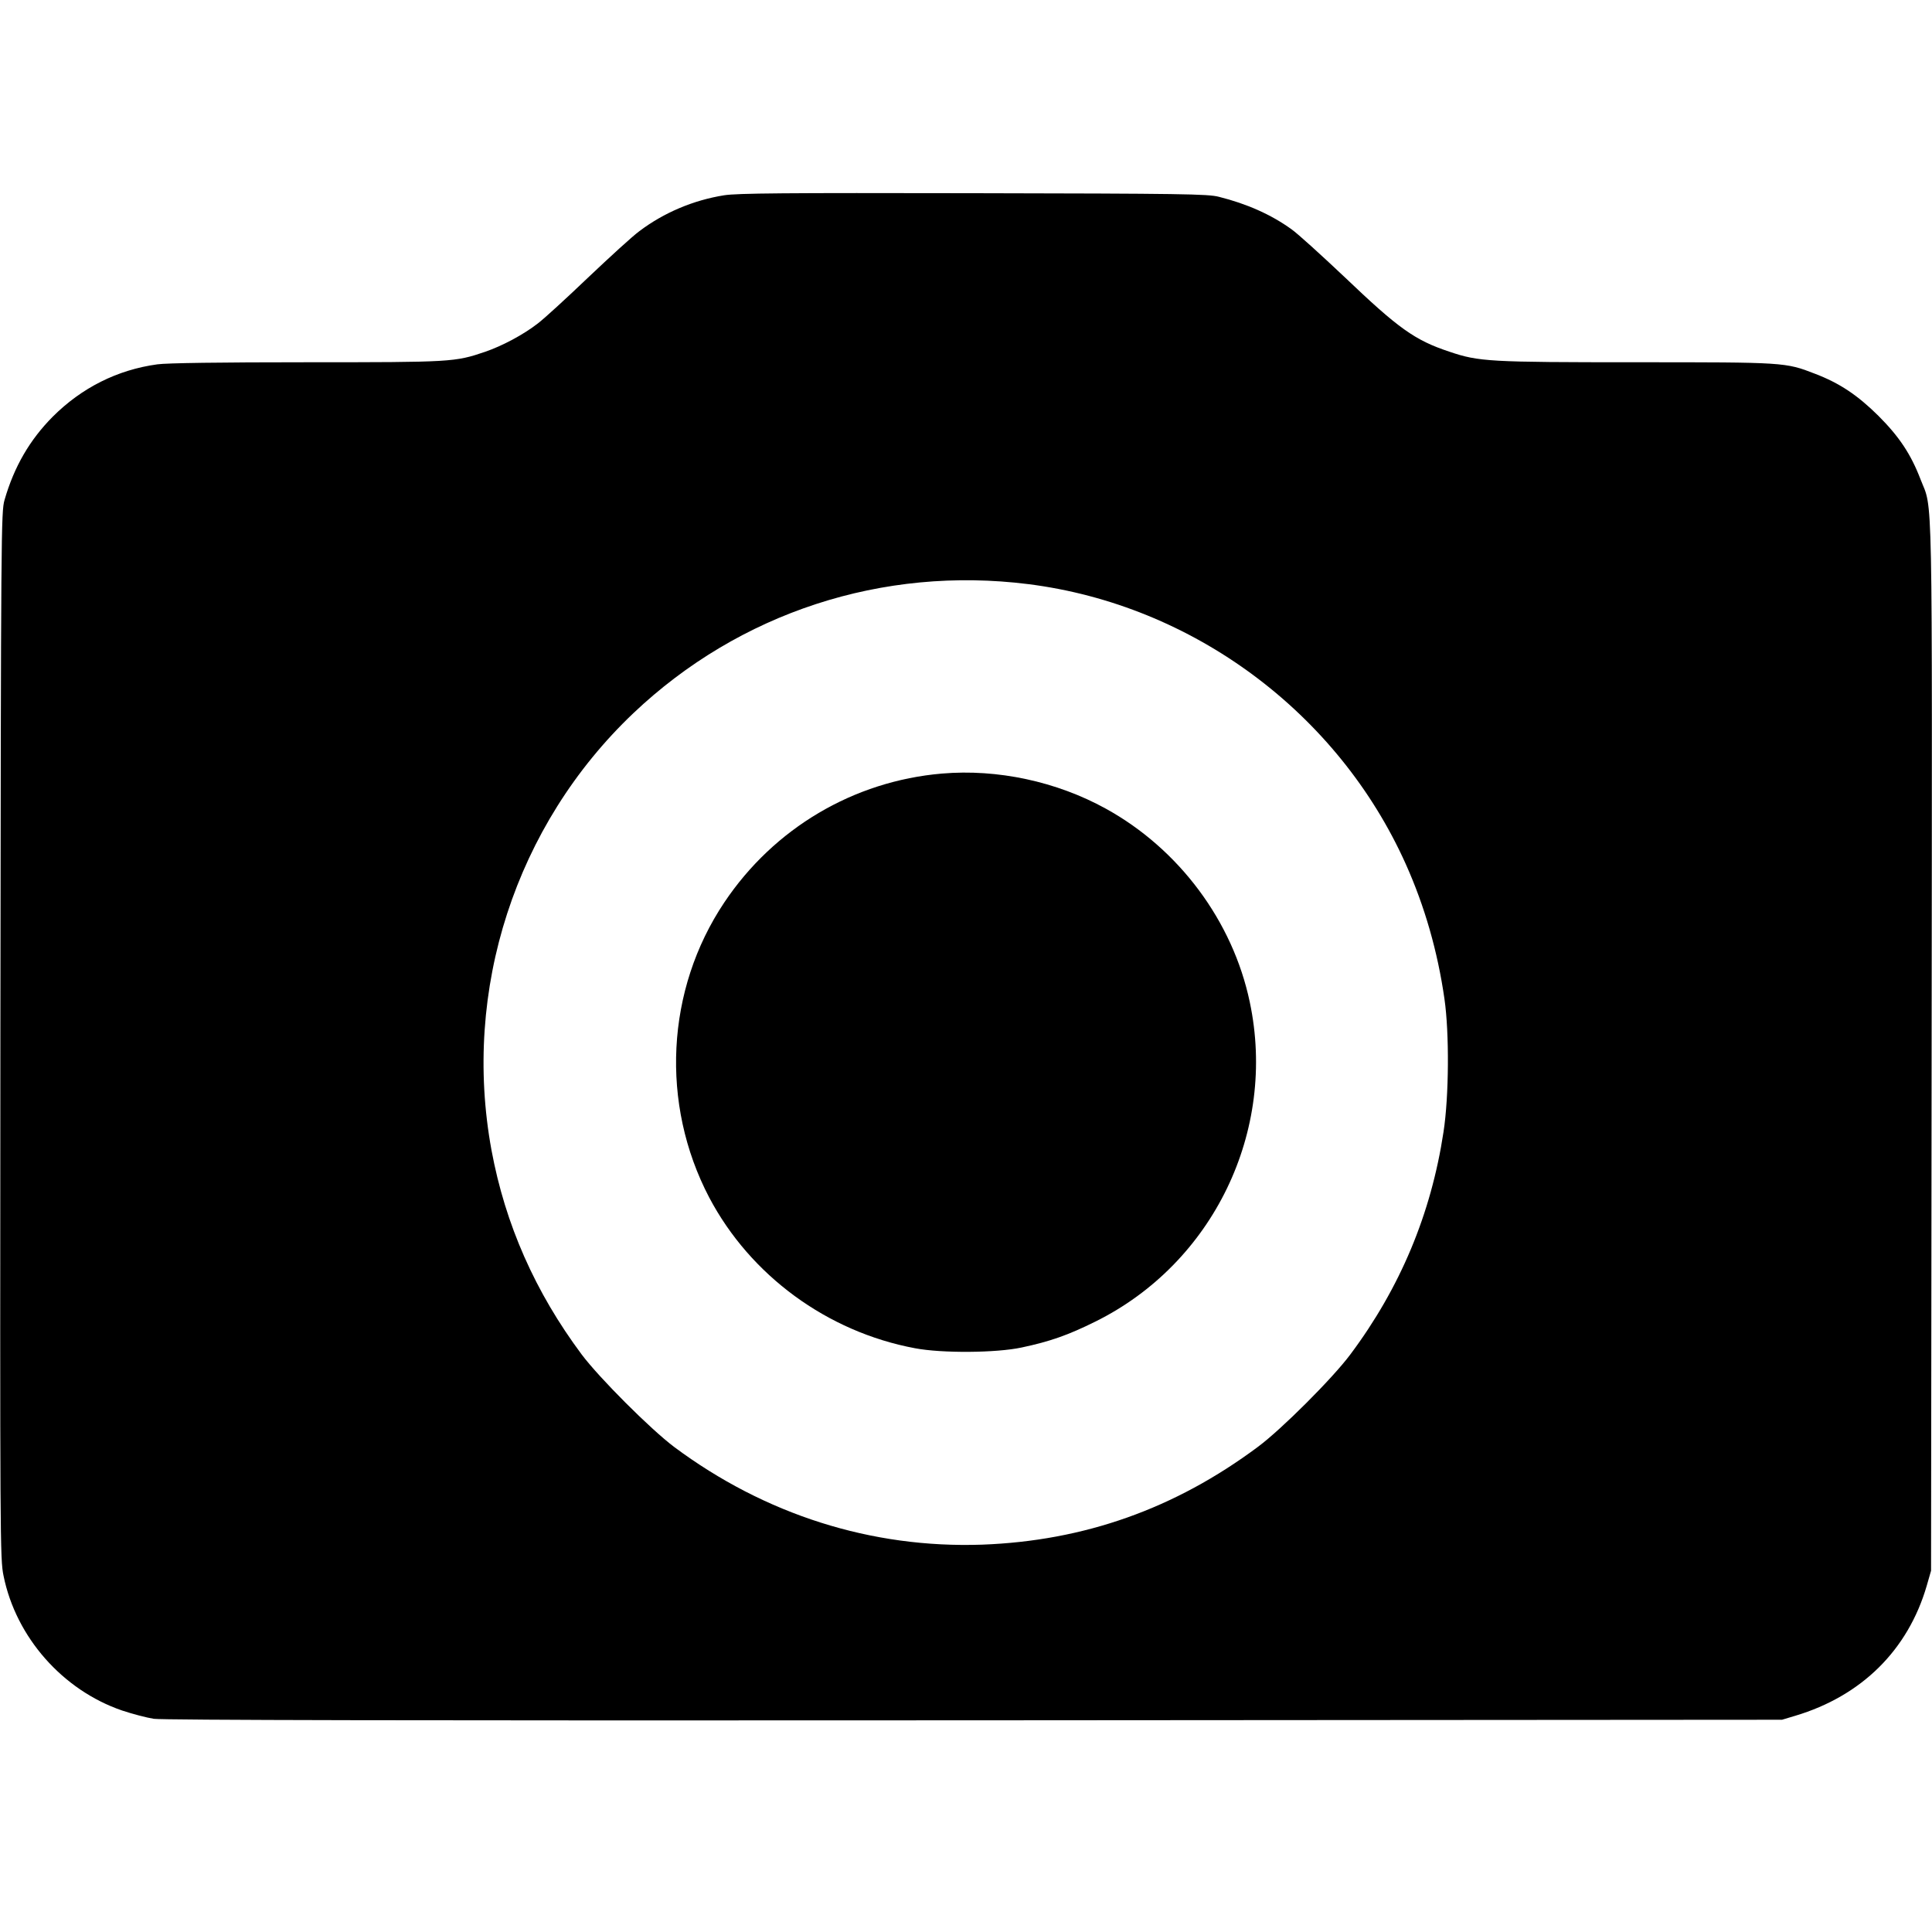 <?xml version="1.0" standalone="no"?>
<!DOCTYPE svg PUBLIC "-//W3C//DTD SVG 20010904//EN"
 "http://www.w3.org/TR/2001/REC-SVG-20010904/DTD/svg10.dtd">
<svg version="1.0" xmlns="http://www.w3.org/2000/svg"
 width="1024pt" height="1024pt" viewBox="0 0 1024 1024"
 preserveAspectRatio="xMidYMid meet">

<g transform="translate(0,1024) scale(0.1,-0.1)"
fill="#000000" stroke="none">
<path d="M3838 9205 c-163 -26 -319 -92 -449 -190 -37 -27 -159 -139 -273
-247 -113 -108 -232 -217 -265 -242 -77 -60 -190 -120 -281 -151 -159 -54
-175 -55 -945 -55 -457 0 -742 -4 -791 -11 -212 -29 -401 -124 -555 -278 -121
-122 -204 -264 -255 -441 -18 -63 -19 -152 -22 -2838 -2 -2681 -2 -2776 17
-2865 66 -325 313 -605 628 -713 54 -18 130 -38 168 -44 49 -7 1369 -10 4350
-8 l4280 3 70 21 c352 105 598 349 697 689 l23 80 3 2775 c3 3061 7 2839 -59
3010 -51 133 -113 226 -223 336 -110 109 -205 173 -336 223 -157 61 -160 61
-947 61 -780 0 -835 3 -991 56 -184 61 -270 123 -558 398 -121 114 -246 228
-279 251 -108 78 -237 135 -385 172 -58 15 -195 17 -1300 19 -1004 2 -1251 0
-1322 -11z m1612 -2061 c872 -110 1641 -681 2001 -1484 100 -223 169 -463 205
-715 26 -180 24 -515 -5 -704 -66 -436 -230 -827 -494 -1180 -93 -125 -365
-397 -489 -489 -441 -329 -922 -499 -1463 -519 -586 -20 -1150 159 -1632 518
-125 94 -397 366 -490 490 -246 330 -405 689 -478 1083 -156 850 127 1722 752
2316 562 533 1321 781 2093 684z"/>
<path d="M4993 6140 c-469 -40 -891 -290 -1154 -683 -310 -463 -340 -1068 -80
-1564 218 -413 625 -712 1091 -799 142 -27 430 -25 565 4 151 32 247 66 390
137 625 309 964 1010 819 1694 -90 429 -376 812 -763 1025 -261 144 -574 211
-868 186z"/>
</g>
</svg>
